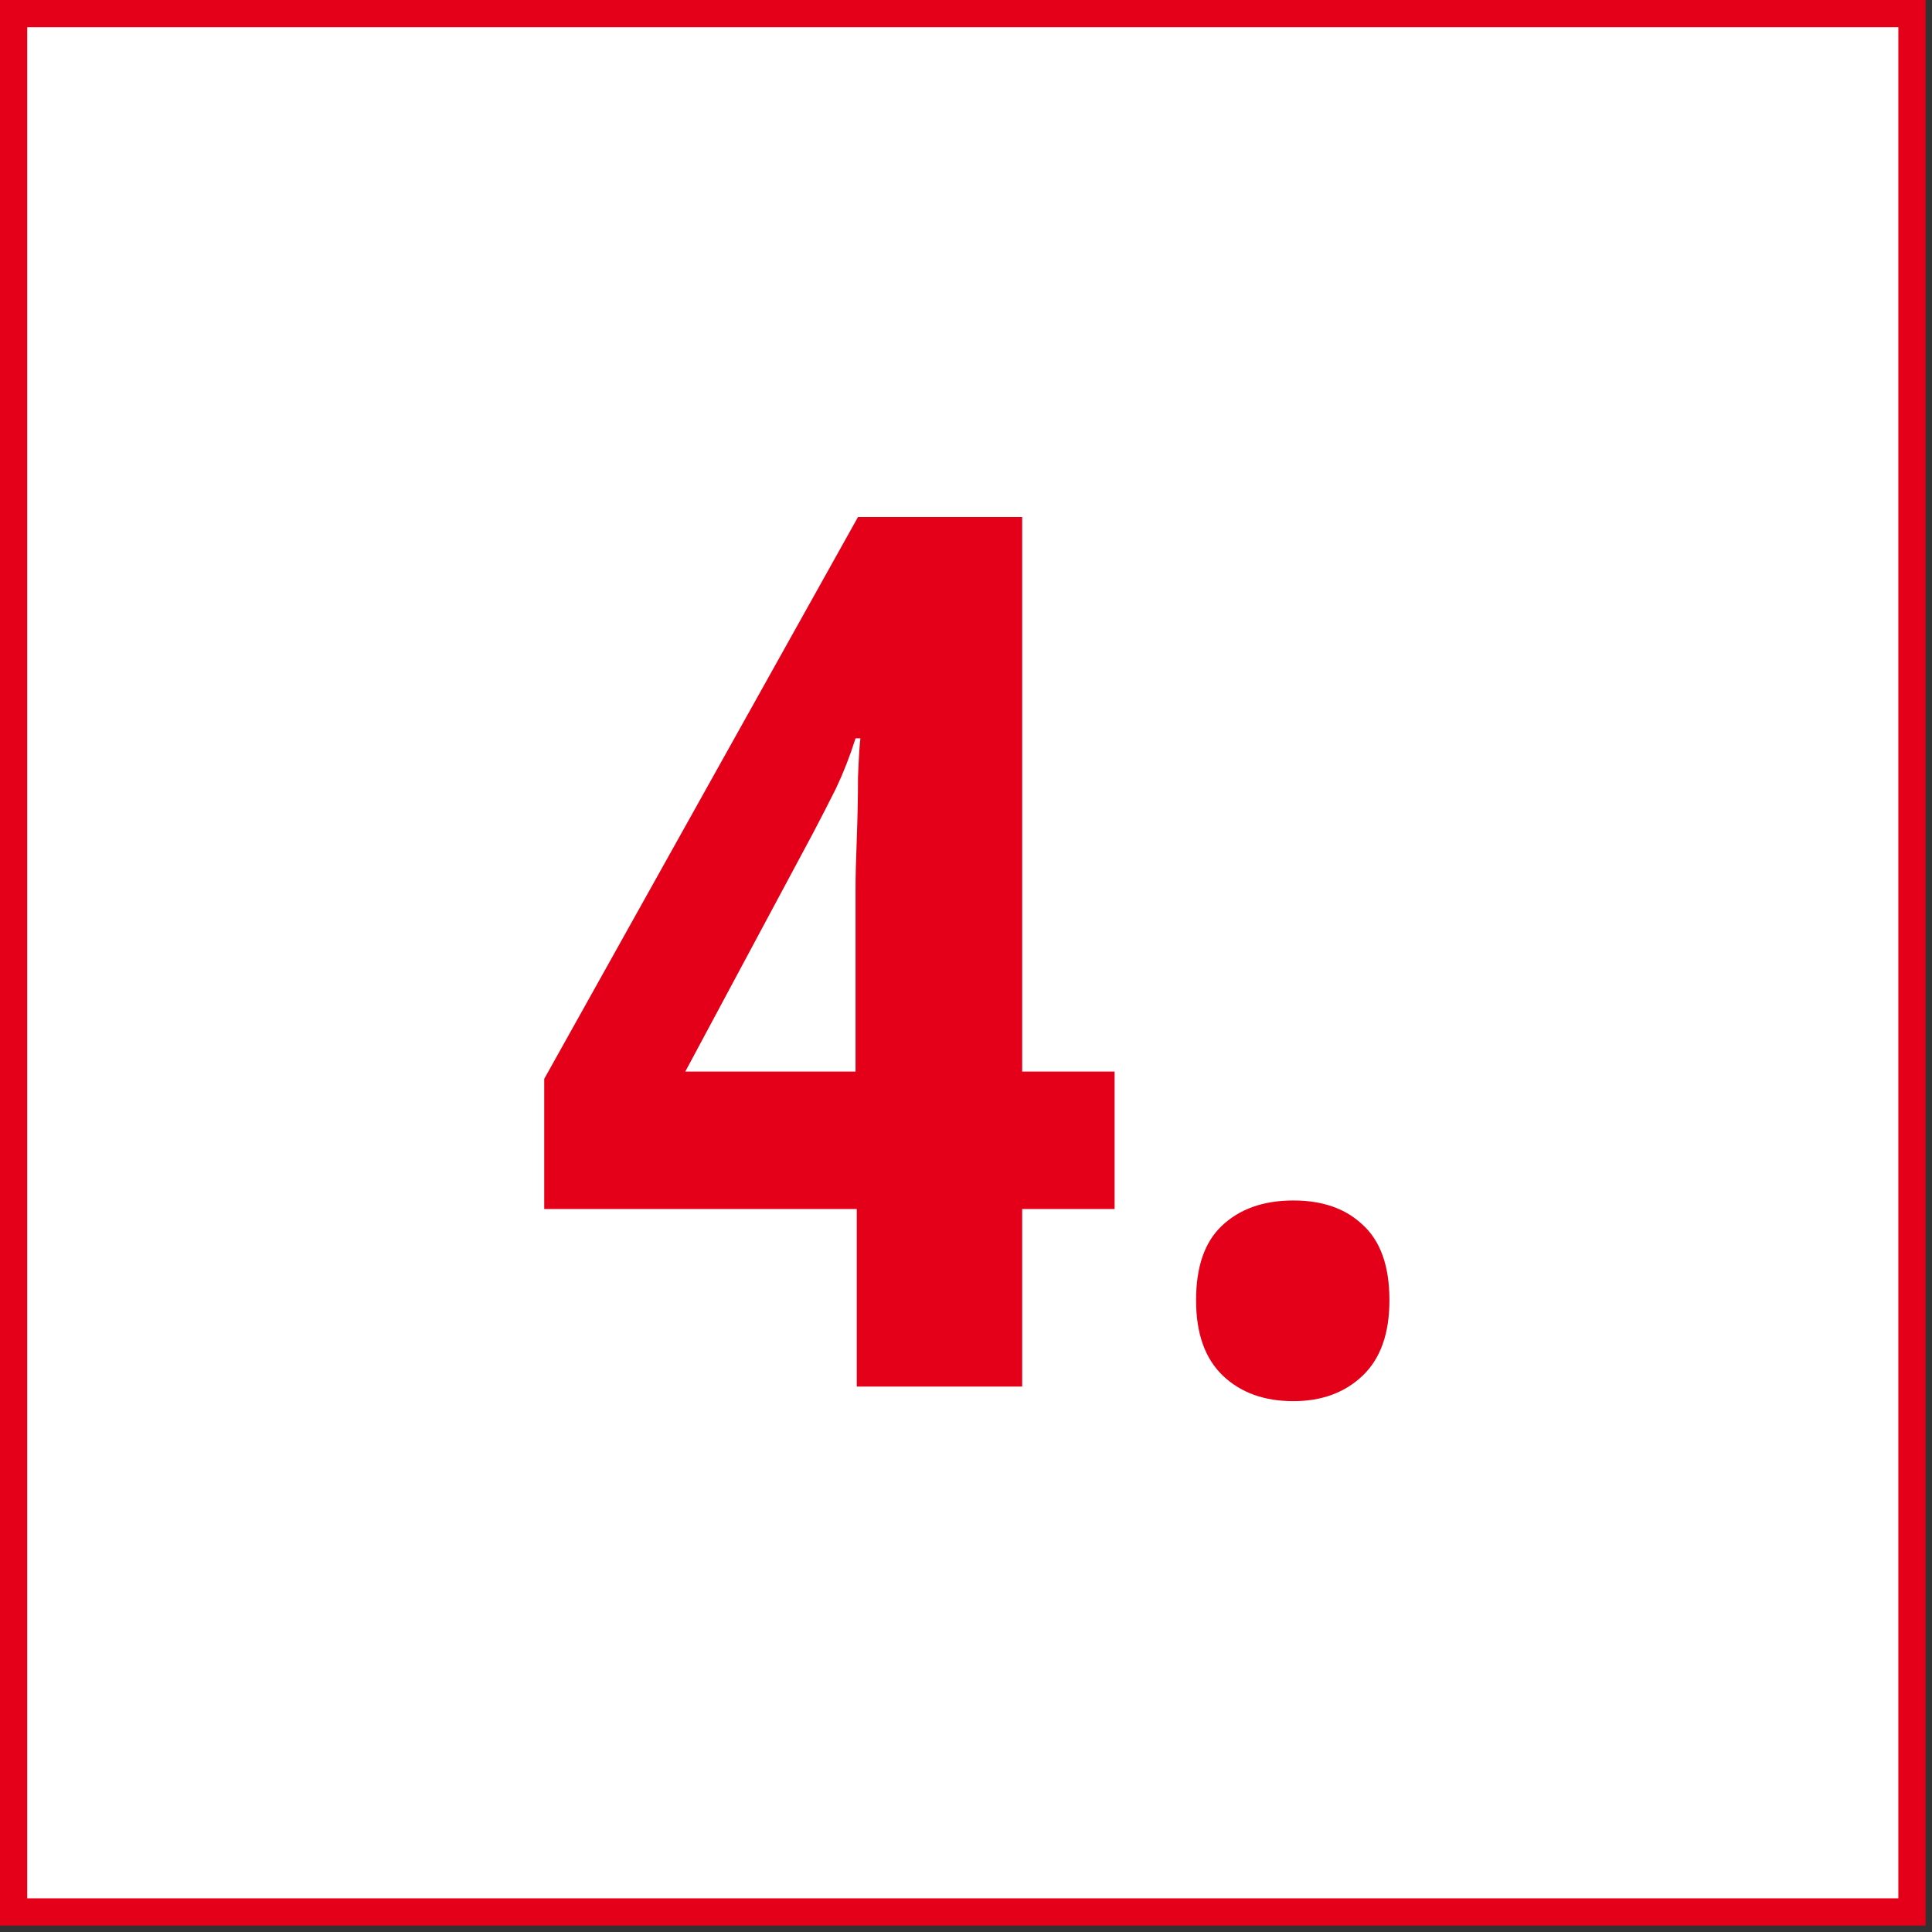 <svg xmlns="http://www.w3.org/2000/svg" width="71" height="71" viewBox="0 0 71 71" fill="none"><rect x="0" y="0" width="71" height="71" fill="#333333" stroke="none"/><rect x="0.5" y="0.5" width="69.763" height="69.763" fill="white"></rect><rect x="0.5" y="0.5" width="69.763" height="69.763" stroke="#E30018"></rect><path d="M43.955 47.782C43.955 46.56 44.268 45.652 44.894 45.056C45.549 44.43 46.428 44.117 47.531 44.117C48.603 44.117 49.452 44.415 50.078 45.011C50.734 45.607 51.061 46.531 51.061 47.782C51.061 49.004 50.734 49.927 50.078 50.553C49.423 51.179 48.574 51.492 47.531 51.492C46.458 51.492 45.594 51.179 44.938 50.553C44.283 49.927 43.955 49.004 43.955 47.782Z" fill="#E30018"></path><path d="M40.961 44.43H37.564V50.955H31.486V44.43H20V39.648L31.531 19H37.564V39.38H40.961V44.43ZM31.441 39.38V32.631C31.441 32.214 31.456 31.618 31.486 30.843C31.516 30.039 31.531 29.279 31.531 28.564C31.561 27.819 31.59 27.343 31.62 27.134H31.441C31.233 27.79 30.994 28.4 30.726 28.966C30.458 29.503 30.175 30.054 29.877 30.62L25.184 39.38H31.441Z" fill="#E30018"></path></svg>